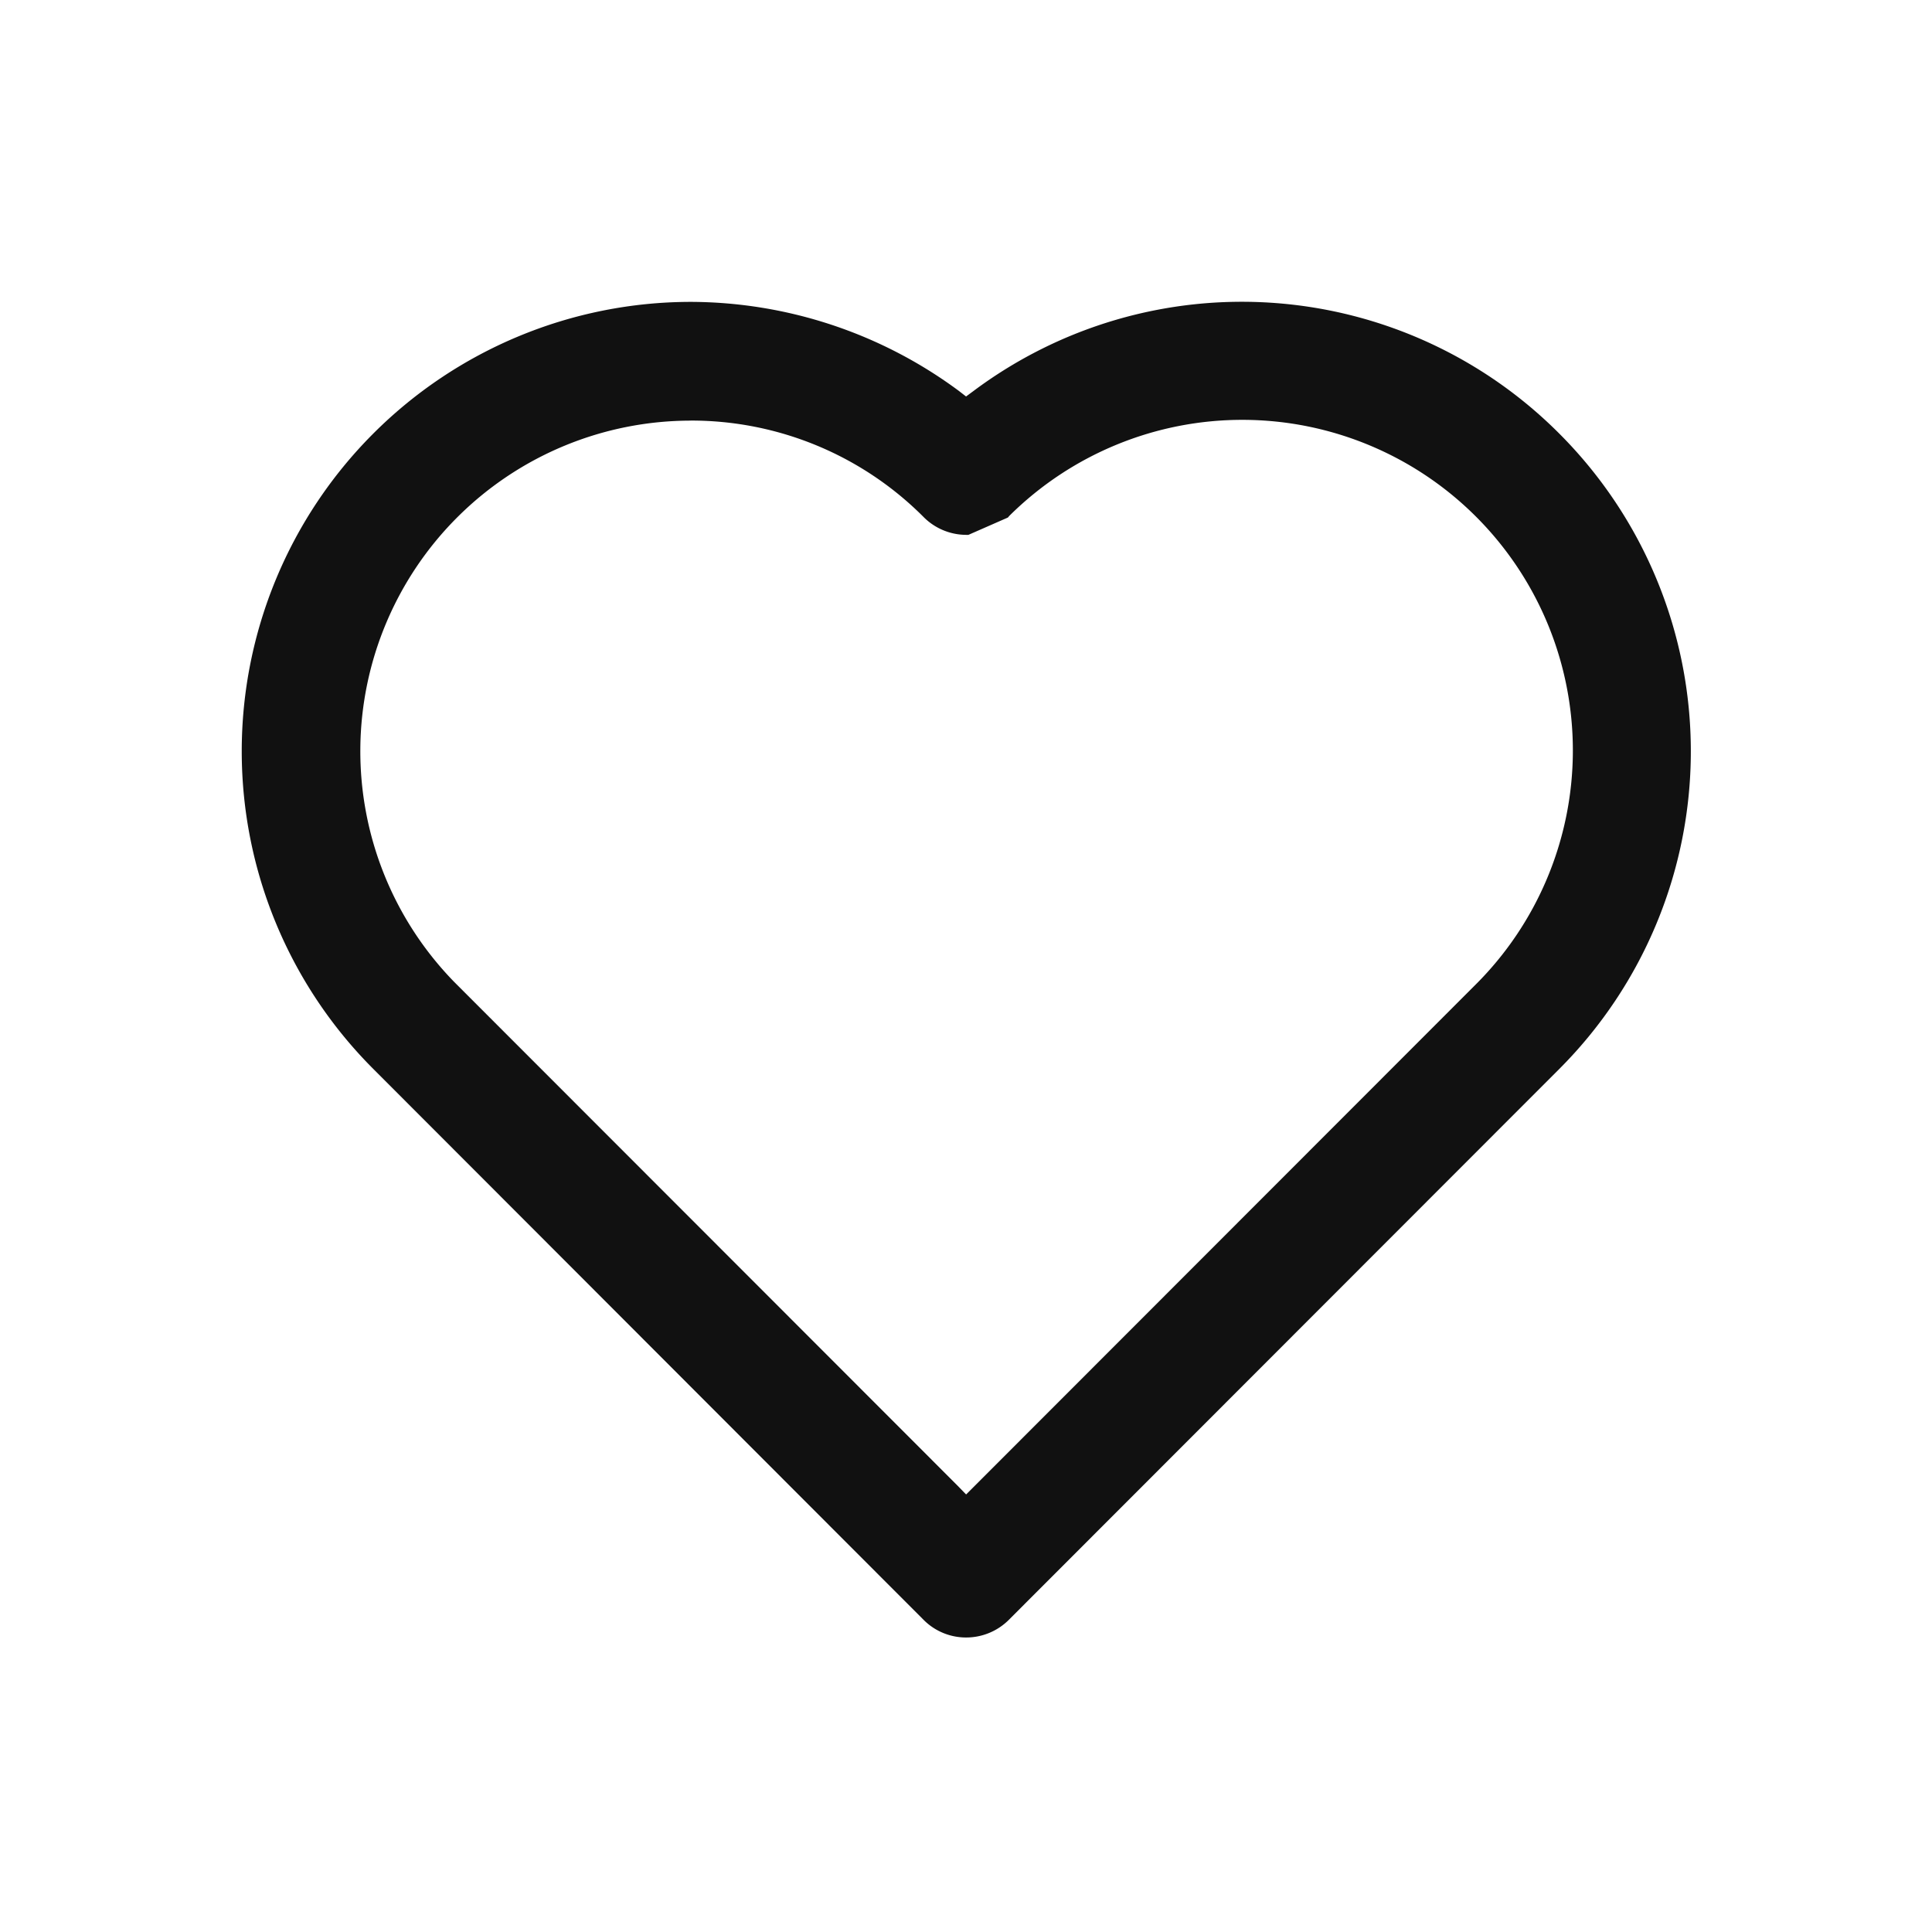 <svg xmlns="http://www.w3.org/2000/svg" width="32" height="32" viewBox="0 0 32 32">
    <defs>
        <clipPath id="womf4e157a">
            <path transform="translate(8 8)" style="fill:#fff;opacity:0" d="M0 0h32v32H0z"/>
        </clipPath>
    </defs>
    <g data-name="icon-heart" transform="translate(-8 -8)" style="clip-path:url(#womf4e157a)">
        <path data-name="Path 2462" d="M13562.1 9493.221a.99.99 0 0 1-.694-.283l-9.124-9.134a7.443 7.443 0 0 1 5.255-12.705 7.491 7.491 0 0 1 4.443 1.474l.12.093.126-.093a7.423 7.423 0 0 1 9.7.708 7.443 7.443 0 0 1 0 10.523l-9.127 9.134a1 1 0 0 1-.699.283zm-4.563-20.155a5.475 5.475 0 0 0-3.917 9.295l8.34 8.346.141.145 8.433-8.439a5.475 5.475 0 0 0-7.718-7.769l-.023.027-.654.287h-.037a1 1 0 0 1-.694-.284 5.429 5.429 0 0 0-3.872-1.609z" transform="translate(-13538.099 -9458.099)" style="fill:#111"/>
    </g>
</svg>
